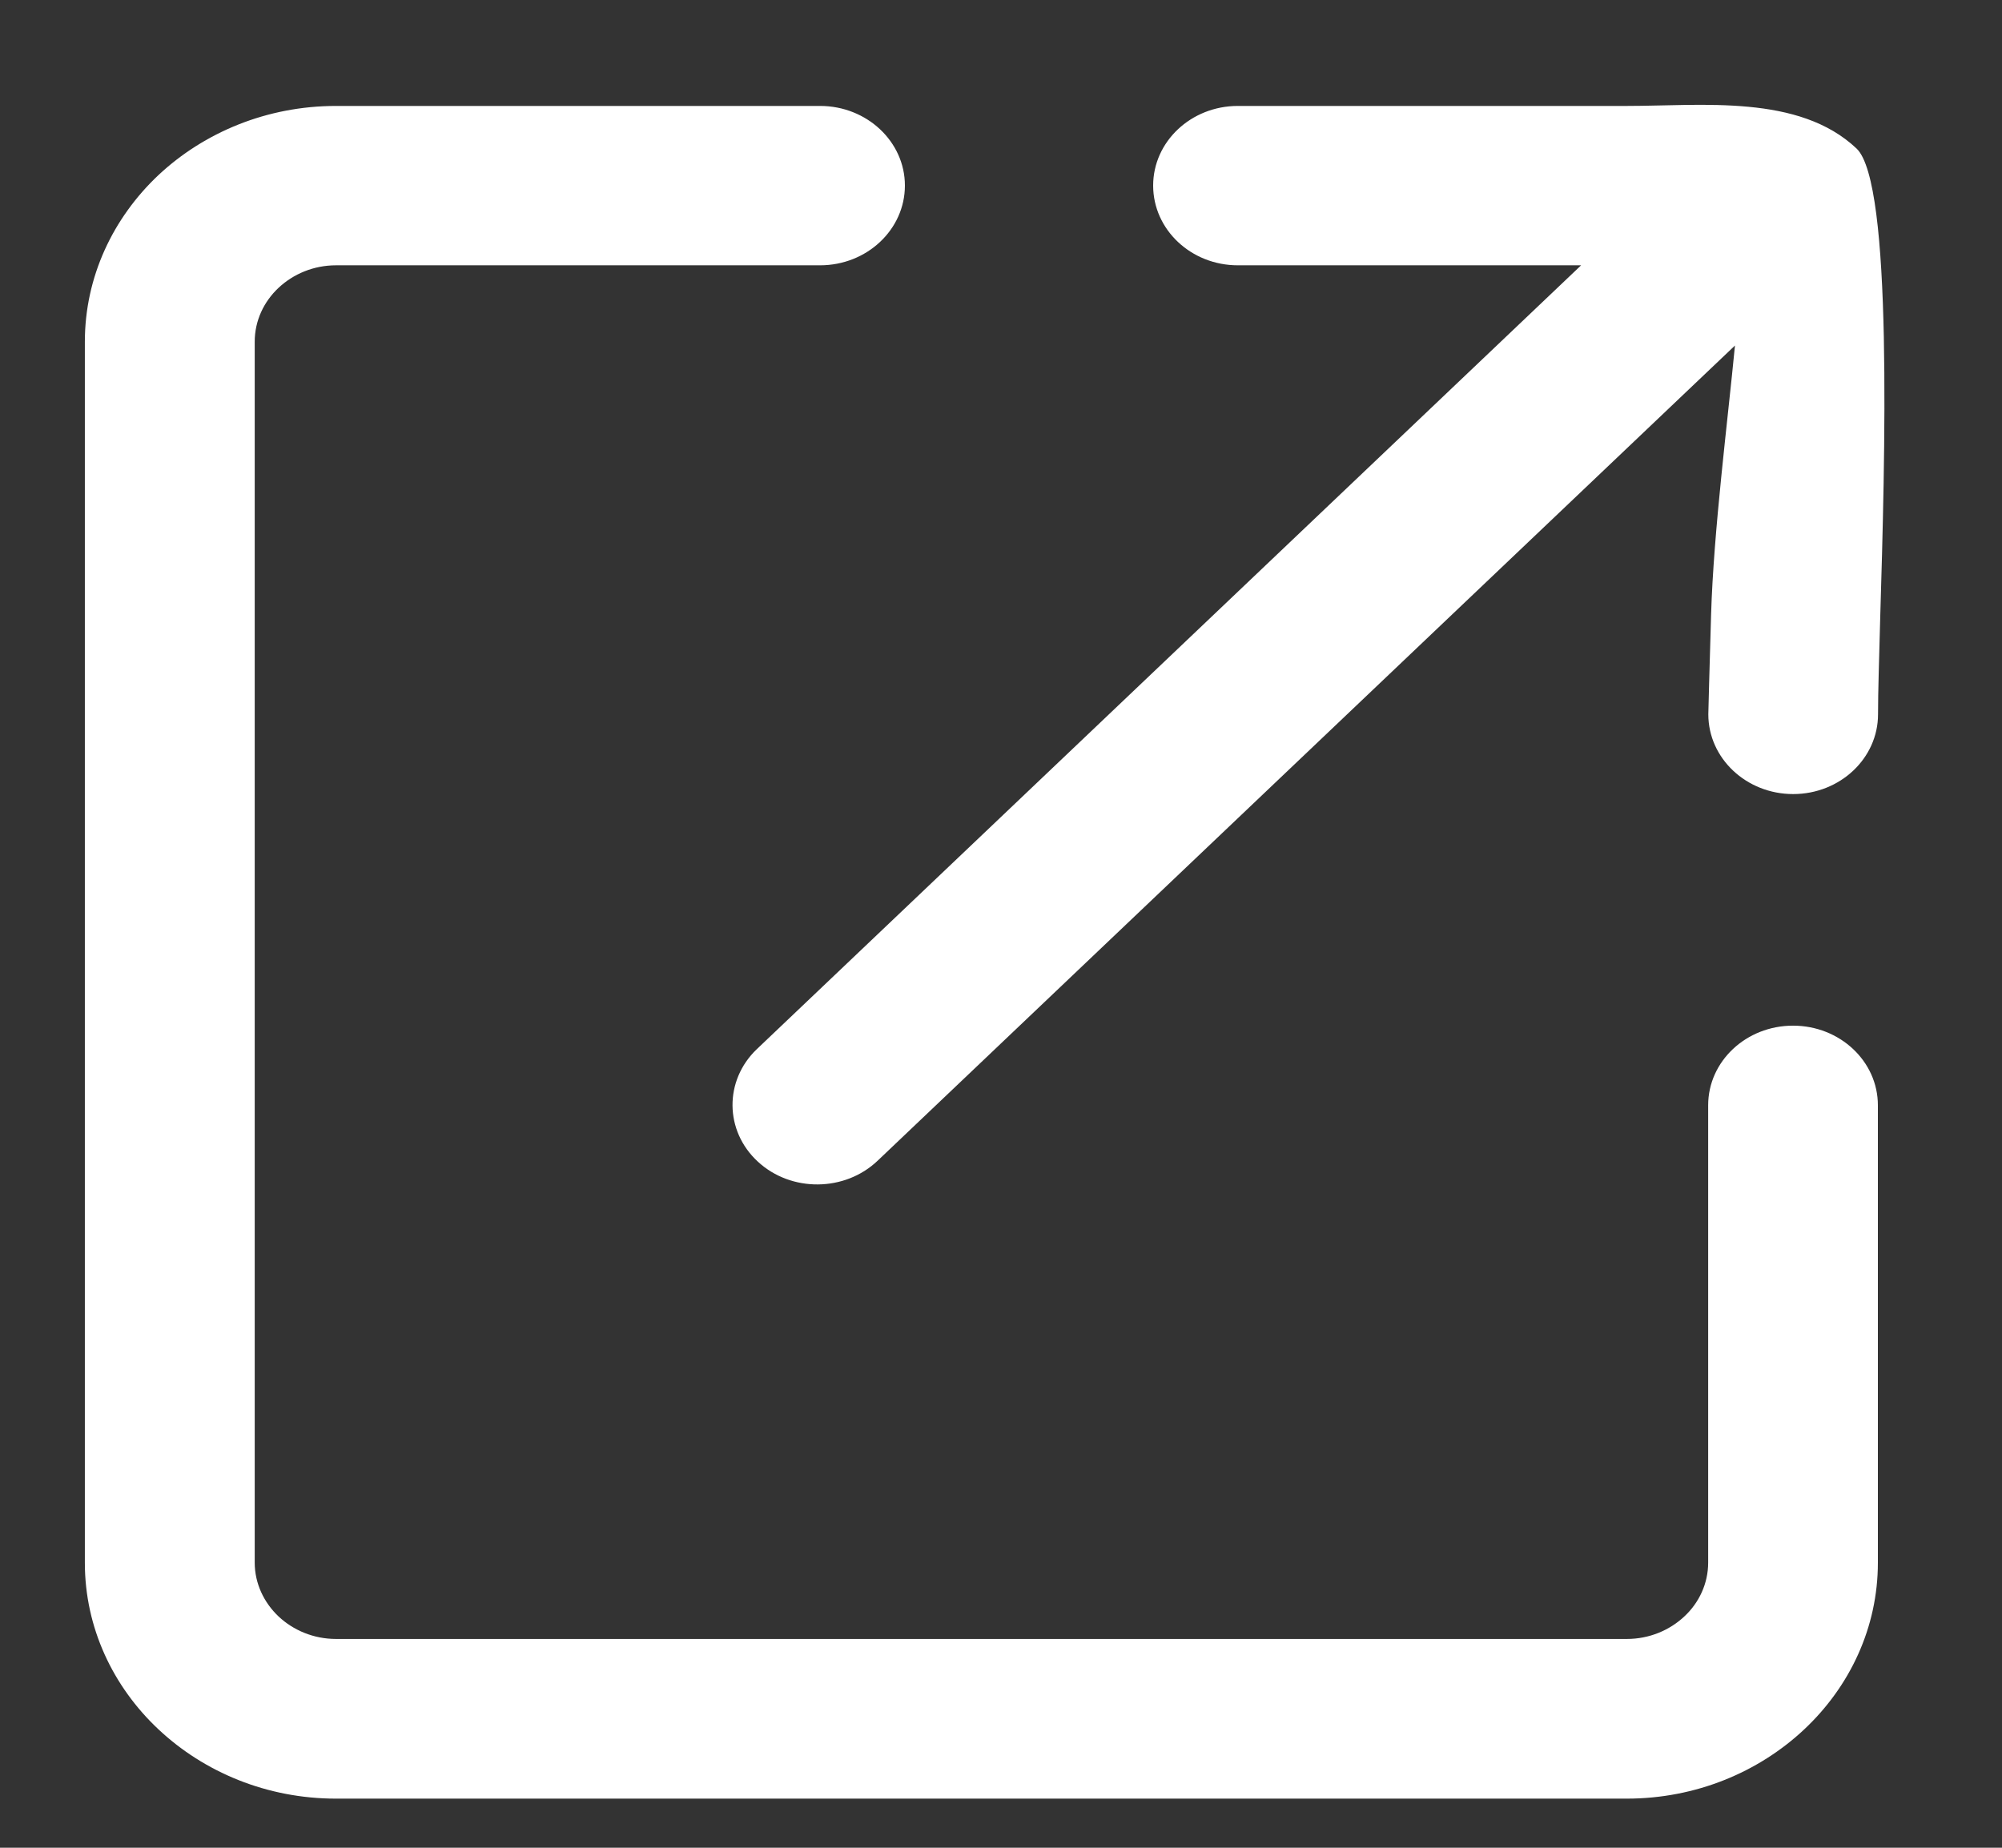 <svg width="13" height="12" viewBox="0 0 13 12" fill="none" xmlns="http://www.w3.org/2000/svg">
<rect x="0" y="0" width="13" height="12" fill="#333333" stroke="none"/>
<path d="M11.092 7.178C11.092 6.892 11.339 6.661 11.643 6.661C11.947 6.661 12.194 6.892 12.194 7.178V10.149C12.194 10.571 12.011 10.954 11.716 11.231C11.42 11.509 11.012 11.681 10.563 11.681H2.182C1.733 11.681 1.325 11.509 1.029 11.231C0.734 10.954 0.551 10.571 0.551 10.149V2.22C0.551 1.798 0.734 1.415 1.029 1.137C1.325 0.86 1.733 0.688 2.182 0.688H5.325C5.629 0.688 5.876 0.92 5.876 1.205C5.876 1.491 5.629 1.723 5.325 1.723H2.182C2.037 1.723 1.905 1.779 1.809 1.869C1.713 1.959 1.654 2.083 1.654 2.219V10.148C1.654 10.284 1.714 10.408 1.809 10.498C1.905 10.588 2.037 10.644 2.182 10.644H10.564C10.709 10.644 10.841 10.588 10.937 10.498C11.033 10.409 11.092 10.284 11.092 10.148V7.178ZM11.266 2.244L5.699 7.538C5.486 7.741 5.137 7.744 4.921 7.544C4.704 7.344 4.702 7.017 4.914 6.814L10.267 1.723H8.038C7.734 1.723 7.488 1.491 7.488 1.205C7.488 0.92 7.734 0.688 8.038 0.688H10.564C11.052 0.688 11.681 0.61 12.056 0.965C12.292 1.19 12.24 2.981 12.209 4.019C12.202 4.287 12.195 4.492 12.195 4.639C12.195 4.925 11.948 5.157 11.644 5.157C11.34 5.157 11.093 4.925 11.093 4.639C11.093 4.611 11.101 4.342 11.111 3.991C11.127 3.45 11.219 2.734 11.266 2.244Z" fill="white"/>
</svg>

